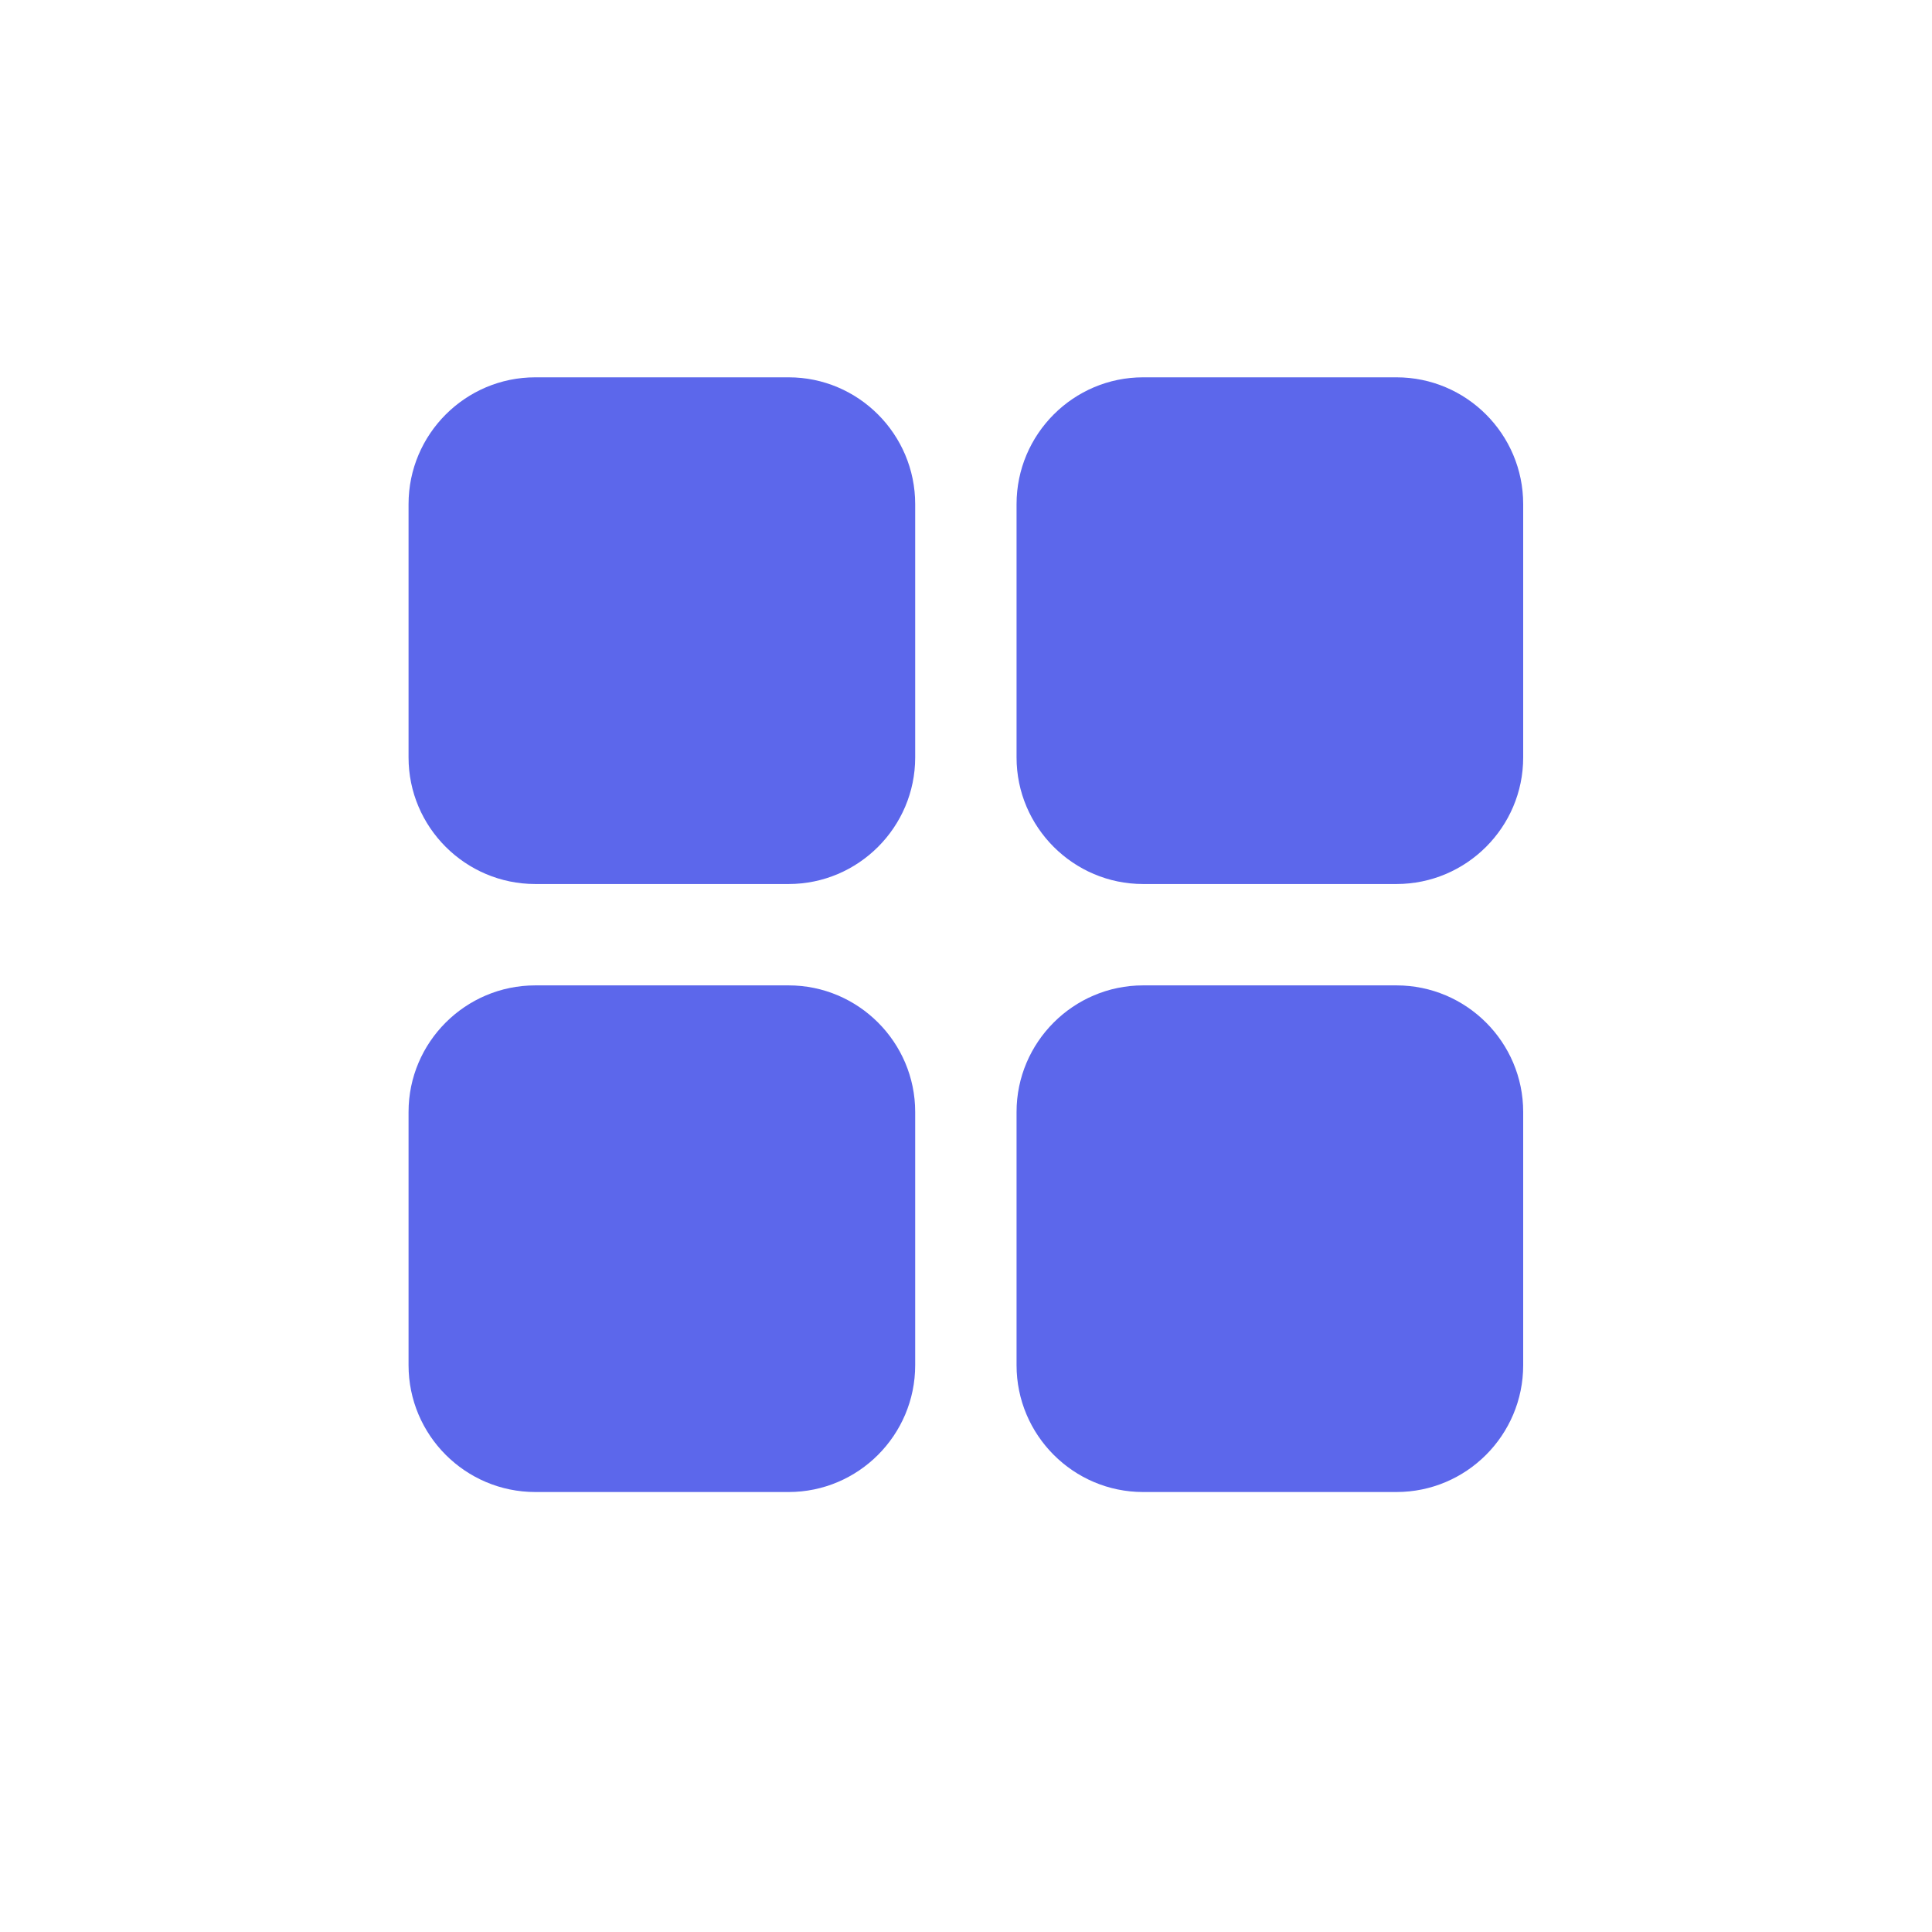 <svg xmlns="http://www.w3.org/2000/svg" xmlns:xlink="http://www.w3.org/1999/xlink" width="40" viewBox="0 0 30 30" height="40" preserveAspectRatio="xMidYMid meet"><defs><clipPath id="ae6e691c0b"><path d="M 15 5.859 L 23.766 5.859 L 23.766 14 L 15 14 Z M 15 5.859 " clip-rule="nonzero"></path></clipPath><clipPath id="ecf151f2a7"><path d="M 6.344 5.859 L 15 5.859 L 15 14 L 6.344 14 Z M 6.344 5.859 " clip-rule="nonzero"></path></clipPath><clipPath id="1fa952ef4d"><path d="M 15 15 L 23.766 15 L 23.766 23.281 L 15 23.281 Z M 15 15 " clip-rule="nonzero"></path></clipPath><clipPath id="9dc279eb59"><path d="M 6.344 15 L 15 15 L 15 23.281 L 6.344 23.281 Z M 6.344 15 " clip-rule="nonzero"></path></clipPath></defs><g clip-path="url(#ae6e691c0b)"><path fill="#5c67eb" d="M 21.684 5.859 L 17.75 5.859 C 16.668 5.859 15.785 6.742 15.785 7.828 L 15.785 11.762 C 15.785 12.844 16.668 13.727 17.75 13.727 L 21.684 13.727 C 22.77 13.727 23.652 12.844 23.652 11.762 L 23.652 7.828 C 23.652 6.742 22.77 5.859 21.684 5.859 Z M 21.684 5.859 " fill-opacity="1" fill-rule="nonzero"></path></g><g clip-path="url(#ecf151f2a7)"><path fill="#5c67eb" d="M 8.312 13.727 L 12.246 13.727 C 13.328 13.727 14.211 12.844 14.211 11.762 L 14.211 7.828 C 14.211 6.742 13.328 5.859 12.246 5.859 L 8.312 5.859 C 7.227 5.859 6.344 6.742 6.344 7.828 L 6.344 11.762 C 6.344 12.844 7.227 13.727 8.312 13.727 Z M 8.312 13.727 " fill-opacity="1" fill-rule="nonzero"></path></g><g clip-path="url(#1fa952ef4d)"><path fill="#5c67eb" d="M 21.684 15.301 L 17.75 15.301 C 16.668 15.301 15.785 16.184 15.785 17.266 L 15.785 21.199 C 15.785 22.285 16.668 23.168 17.75 23.168 L 21.684 23.168 C 22.77 23.168 23.652 22.285 23.652 21.199 L 23.652 17.266 C 23.652 16.184 22.77 15.301 21.684 15.301 Z M 21.684 15.301 " fill-opacity="1" fill-rule="nonzero"></path></g><g clip-path="url(#9dc279eb59)"><path fill="#5c67eb" d="M 8.312 23.168 L 12.246 23.168 C 13.328 23.168 14.211 22.285 14.211 21.199 L 14.211 17.266 C 14.211 16.184 13.328 15.301 12.246 15.301 L 8.312 15.301 C 7.227 15.301 6.344 16.184 6.344 17.266 L 6.344 21.199 C 6.344 22.285 7.227 23.168 8.312 23.168 Z M 8.312 23.168 " fill-opacity="1" fill-rule="nonzero"></path></g></svg>
